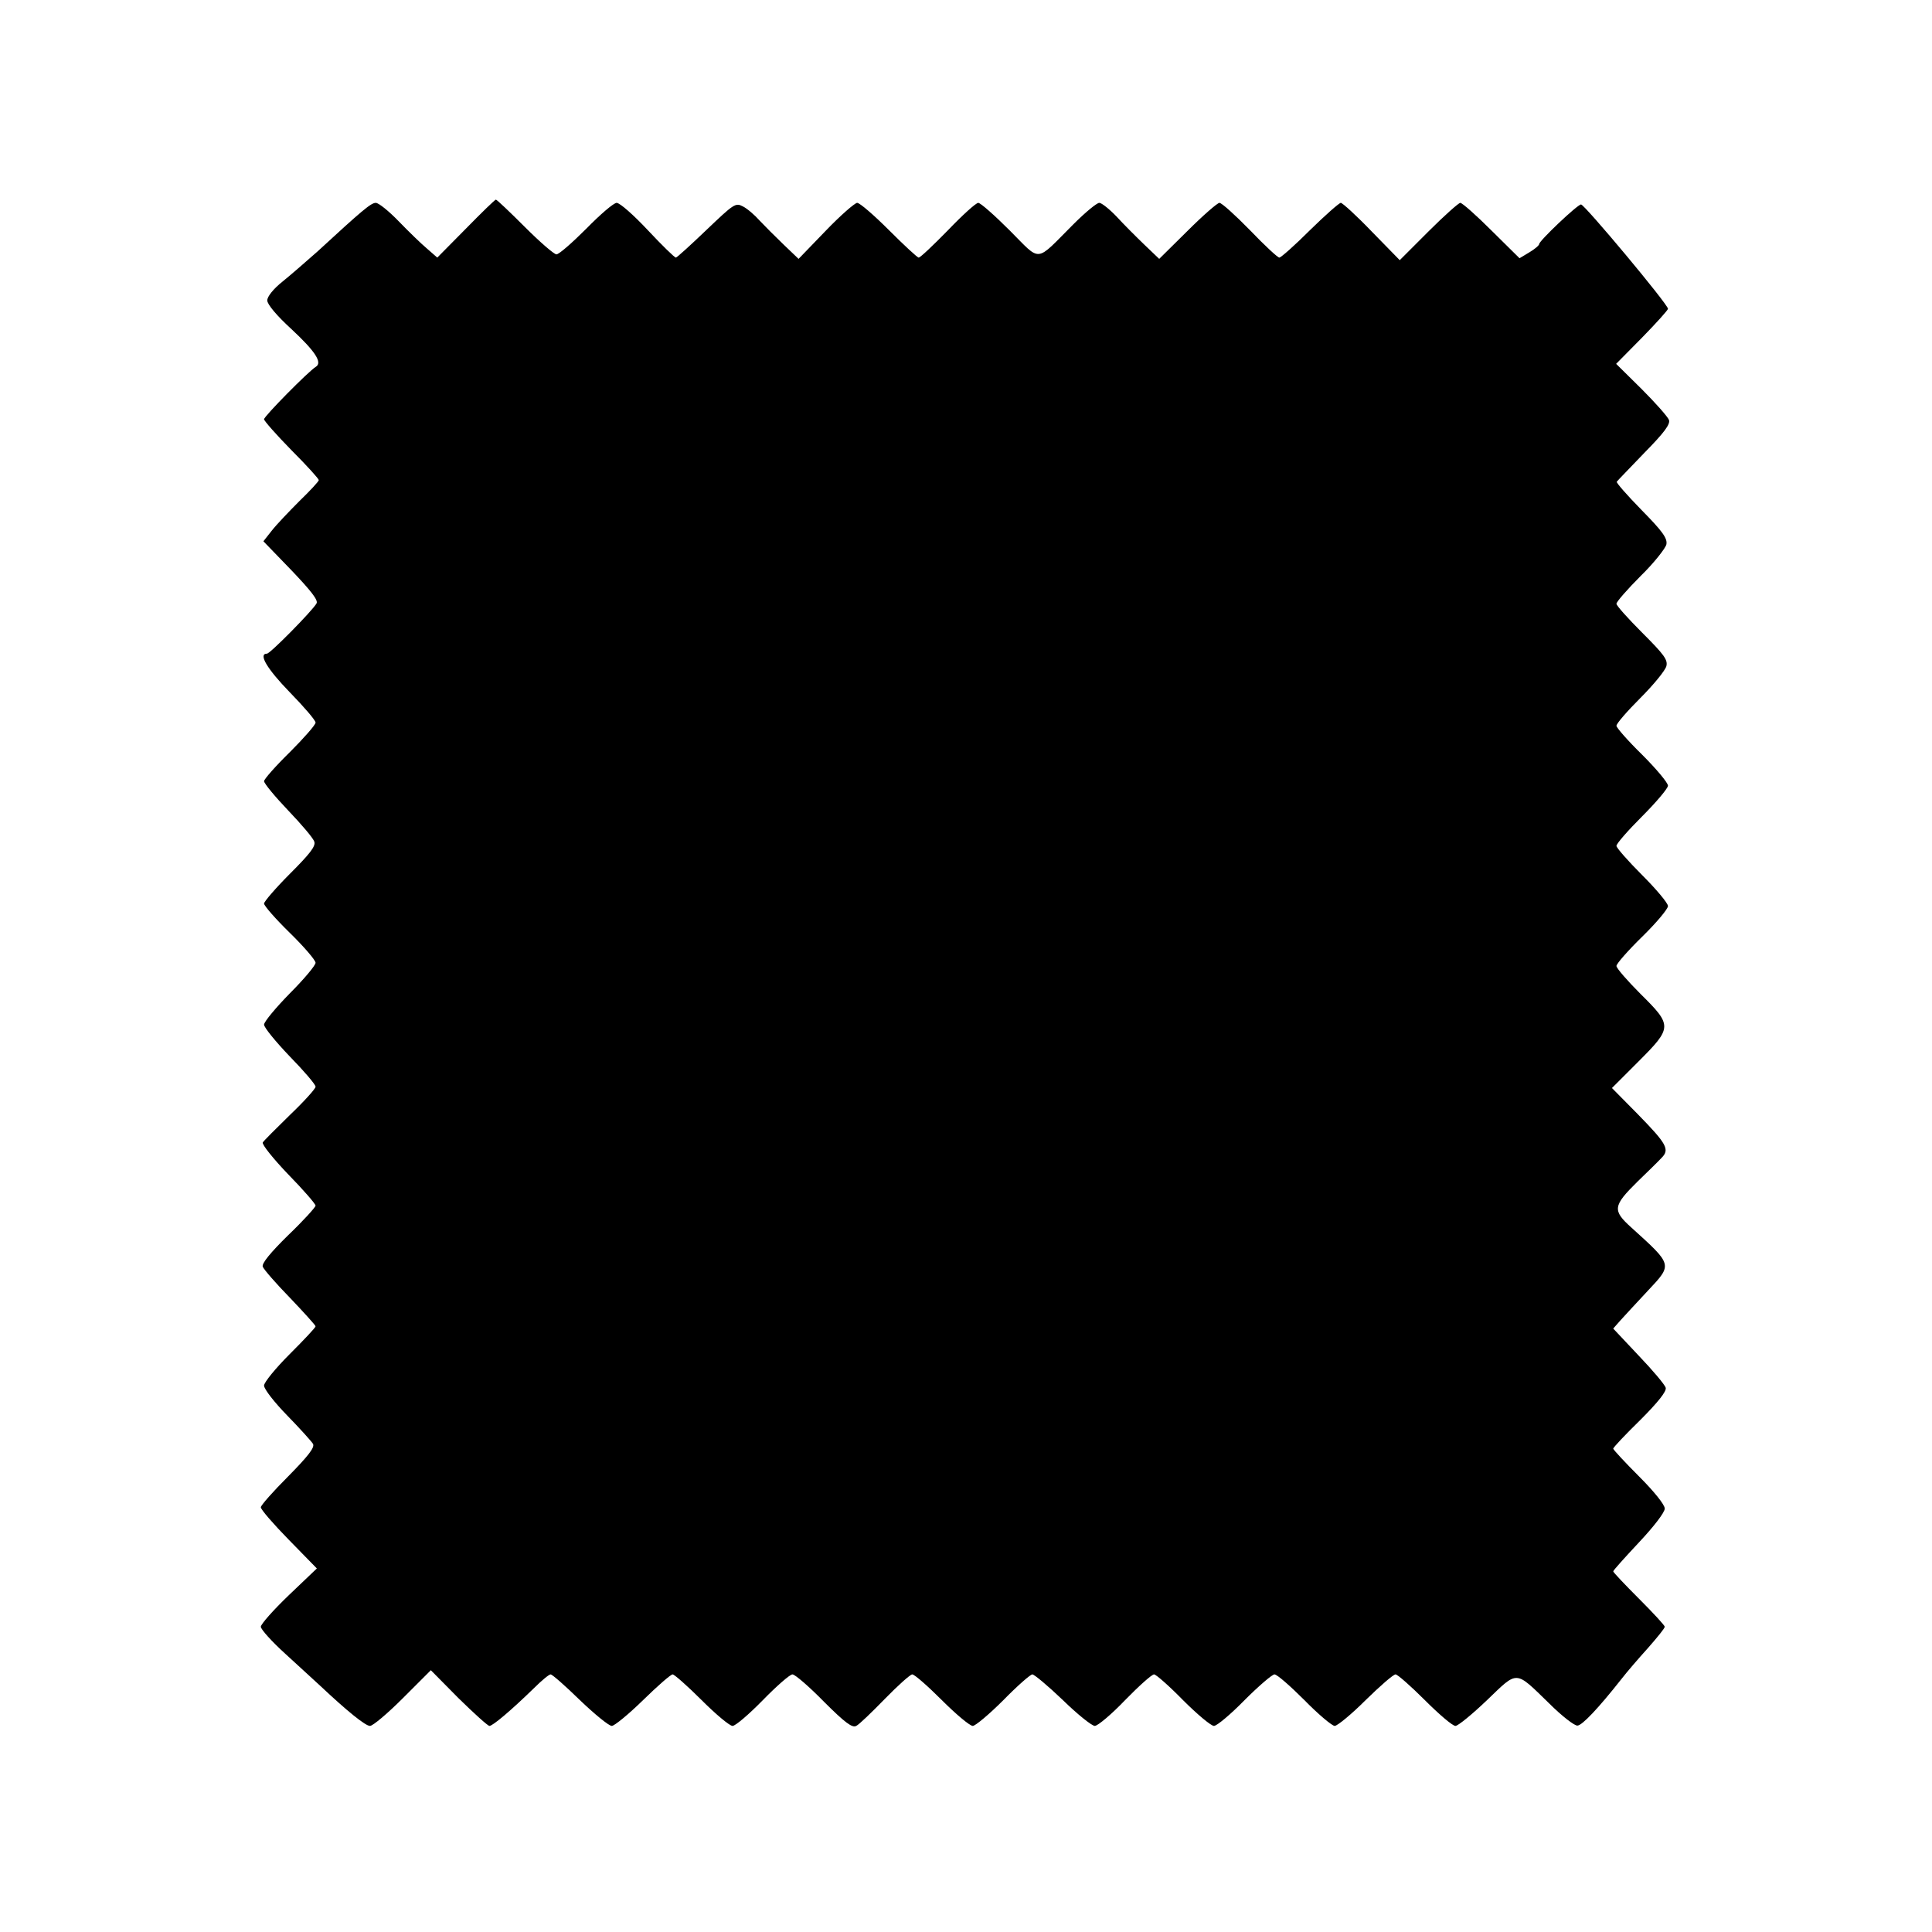 <?xml version="1.0" standalone="no"?>
<!DOCTYPE svg PUBLIC "-//W3C//DTD SVG 20010904//EN"
 "http://www.w3.org/TR/2001/REC-SVG-20010904/DTD/svg10.dtd">
<svg version="1.0" xmlns="http://www.w3.org/2000/svg"
 width="600pt" height="600pt" viewBox="0 0 600 600"
 preserveAspectRatio="xMidYMid meet">
<g transform="translate(0,600) scale(0.1,-0.1)"
fill="#000000" stroke="none">
<path d="M1447 5290 l-89 -90 -32 28 c-18 15 -57 53 -88 85 -30 31 -62 57 -71
57 -15 0 -43 -24 -181 -151 -34 -30 -82 -72 -108 -93 -29 -23 -48 -47 -48 -59
0 -12 29 -47 75 -89 74 -69 97 -104 76 -117 -23 -14 -161 -154 -161 -163 0 -5
38 -48 85 -96 47 -47 85 -89 85 -93 0 -4 -27 -33 -60 -65 -33 -33 -72 -74 -86
-92 l-26 -33 87 -90 c60 -63 84 -93 78 -103 -13 -23 -144 -156 -154 -156 -28
0 1 -48 71 -120 44 -45 80 -87 80 -94 0 -7 -36 -48 -80 -92 -44 -43 -80 -84
-80 -90 0 -7 34 -48 75 -91 41 -43 78 -86 81 -97 5 -14 -14 -38 -75 -99 -45
-45 -81 -87 -81 -93 0 -7 36 -48 80 -91 44 -43 80 -85 80 -93 0 -8 -36 -51
-80 -95 -43 -44 -79 -87 -80 -97 0 -9 36 -53 80 -99 44 -45 80 -87 80 -94 0
-6 -35 -45 -79 -87 -43 -42 -82 -81 -85 -86 -3 -6 32 -50 79 -99 47 -48 85
-92 85 -97 0 -5 -38 -47 -85 -92 -55 -54 -83 -88 -79 -98 3 -8 41 -52 85 -97
43 -45 79 -85 79 -88 0 -4 -36 -42 -80 -86 -44 -44 -80 -88 -80 -98 0 -11 32
-52 72 -93 39 -40 75 -80 80 -88 6 -11 -14 -37 -77 -101 -47 -47 -85 -90 -85
-96 0 -7 39 -52 87 -101 l87 -89 -87 -83 c-48 -46 -87 -90 -87 -98 0 -8 34
-46 76 -84 41 -38 90 -82 108 -99 85 -80 141 -125 155 -125 9 0 55 39 102 86
l87 87 86 -87 c48 -47 91 -86 96 -86 10 0 65 46 138 117 24 24 47 43 52 43 5
0 46 -36 91 -80 46 -44 90 -80 99 -80 8 0 52 36 97 80 45 44 86 80 92 80 5 0
46 -36 90 -80 44 -44 87 -80 96 -80 9 0 51 36 94 80 43 44 84 80 92 80 8 0 52
-38 98 -85 65 -65 88 -82 100 -75 9 4 49 43 89 84 41 42 79 76 85 76 7 0 48
-36 92 -80 44 -44 87 -80 96 -80 8 0 51 36 95 80 43 44 84 80 90 80 6 0 49
-36 95 -80 45 -44 90 -80 99 -80 9 0 52 36 94 80 43 44 83 80 90 80 6 0 47
-36 90 -80 44 -44 87 -80 96 -80 9 0 52 36 95 80 44 44 86 80 93 80 8 0 49
-36 93 -80 43 -44 86 -80 94 -80 8 0 52 36 96 80 45 44 86 80 93 80 6 0 47
-36 91 -80 44 -44 86 -80 95 -80 8 0 52 36 98 80 97 93 86 94 193 -10 39 -39
79 -70 88 -69 15 1 65 54 136 144 17 22 54 65 83 97 28 32 52 61 52 66 0 4
-36 43 -80 87 -44 44 -80 82 -80 85 0 3 36 43 80 90 46 49 80 93 80 105 0 12
-33 53 -80 100 -44 44 -80 83 -80 86 0 4 38 44 84 89 55 55 82 89 79 100 -2 9
-40 54 -84 100 l-79 84 22 25 c13 14 51 56 86 93 77 82 77 79 -52 196 -59 53
-57 67 19 142 31 30 65 63 75 74 26 26 17 43 -74 136 l-80 81 82 82 c106 106
106 112 7 210 -41 41 -75 80 -75 87 0 7 36 48 80 91 44 43 80 86 80 95 0 9
-36 52 -80 96 -44 44 -80 85 -80 91 0 7 36 48 80 92 44 44 80 87 80 95 0 9
-36 52 -80 96 -44 43 -80 84 -80 90 0 7 33 45 74 86 41 41 77 85 81 99 5 20
-7 36 -75 104 -44 44 -80 84 -80 90 0 6 34 45 75 86 42 41 77 86 80 98 4 19
-12 41 -77 107 -45 46 -80 86 -77 88 2 3 41 43 86 90 62 63 81 89 76 102 -4
10 -42 53 -85 96 l-79 78 81 82 c44 45 80 85 80 89 0 14 -259 324 -270 324
-11 0 -130 -113 -130 -123 0 -4 -14 -16 -31 -26 l-30 -18 -87 86 c-47 47 -91
86 -97 86 -5 0 -50 -40 -99 -89 l-89 -89 -87 89 c-47 49 -91 89 -96 89 -5 0
-48 -38 -96 -85 -47 -47 -90 -85 -95 -85 -5 0 -46 38 -91 85 -46 47 -88 85
-95 85 -6 0 -51 -39 -99 -87 l-88 -87 -46 44 c-26 25 -65 64 -87 88 -22 23
-46 42 -53 42 -8 0 -44 -30 -81 -67 -120 -120 -98 -118 -197 -19 -47 47 -91
86 -98 86 -7 0 -49 -38 -94 -85 -46 -47 -86 -85 -91 -85 -4 0 -46 39 -92 85
-47 47 -91 85 -99 85 -7 0 -52 -39 -98 -87 l-84 -87 -46 44 c-26 25 -60 59
-75 75 -15 17 -38 37 -52 44 -23 12 -28 8 -113 -73 -49 -47 -92 -86 -95 -86
-4 0 -43 38 -87 85 -44 47 -87 85 -97 85 -9 0 -51 -36 -94 -80 -44 -44 -85
-80 -93 -80 -7 0 -51 38 -98 85 -47 47 -87 85 -90 85 -3 0 -45 -41 -93 -90z"/>
</g>
</svg>
